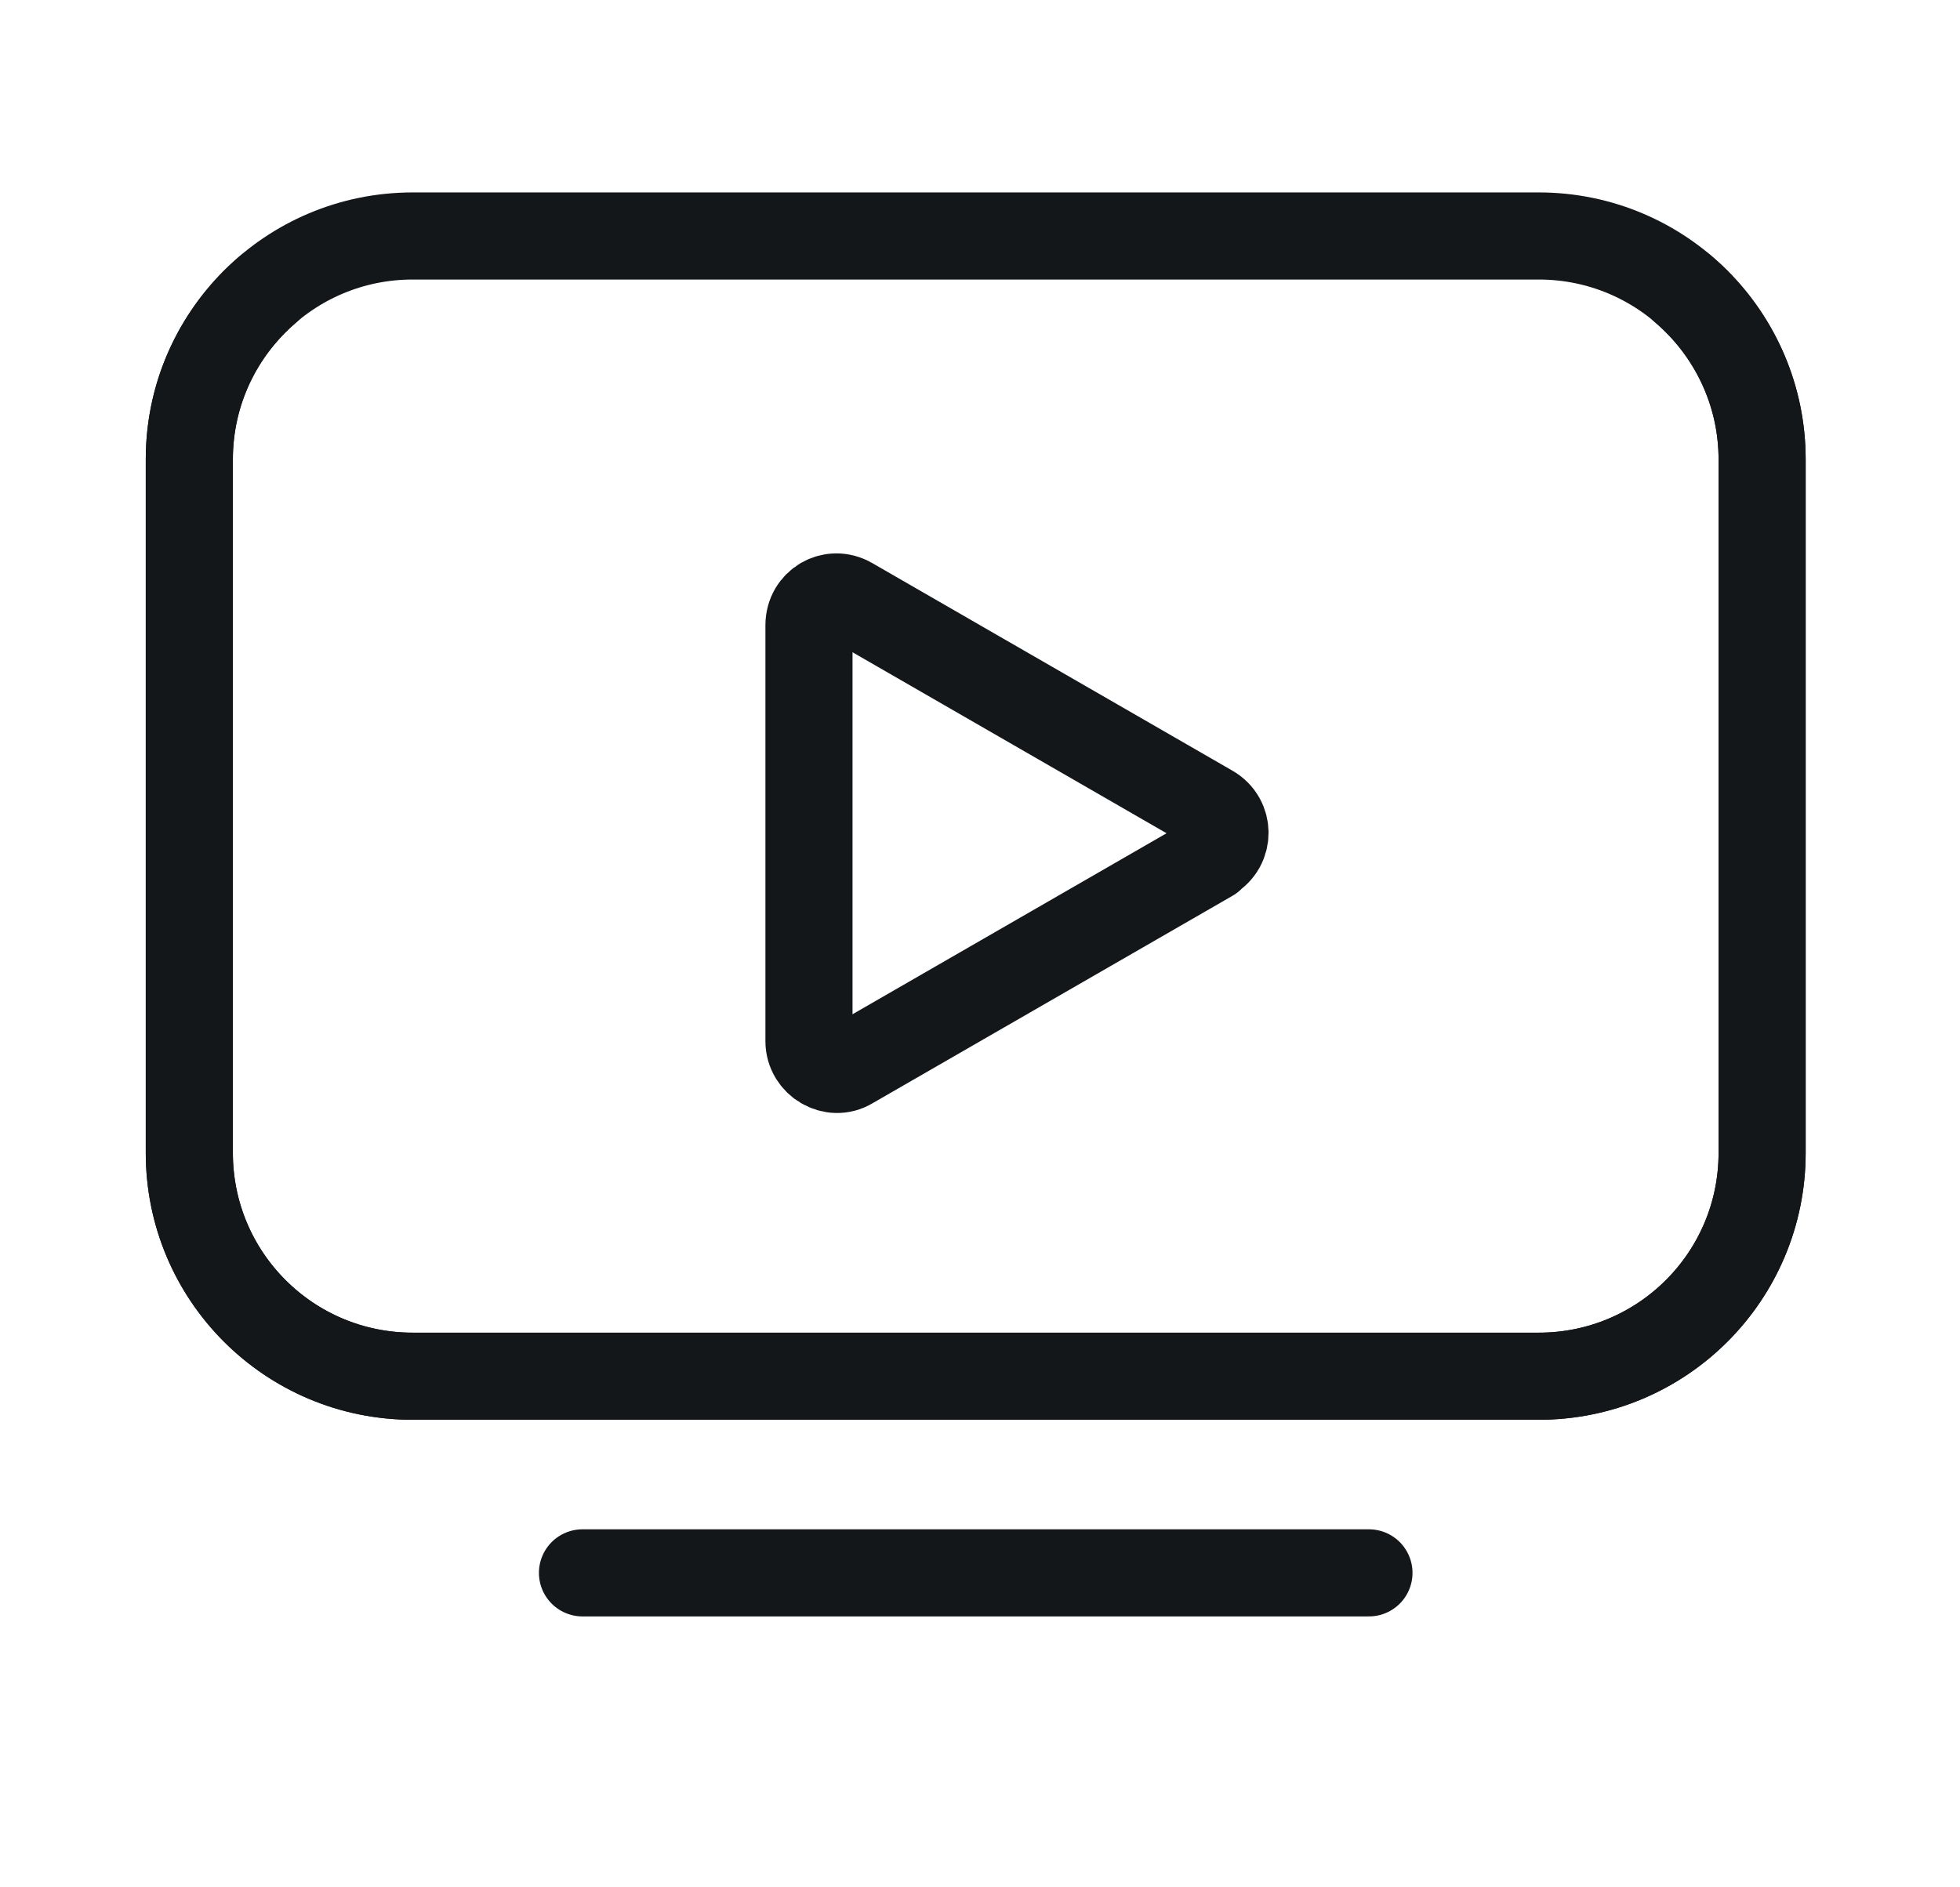 <svg width="27" height="26" viewBox="0 0 27 26" fill="none" xmlns="http://www.w3.org/2000/svg">
<path d="M16.68 11.809C16.94 11.658 16.94 11.289 16.68 11.138L14.199 9.708L11.718 8.278C11.458 8.126 11.144 8.31 11.144 8.613V14.344C11.144 14.637 11.469 14.832 11.718 14.68L14.199 13.25L16.68 11.82V11.809Z" stroke="#14171A" stroke-width="1.2" stroke-linecap="round" stroke-linejoin="round"/>
<path d="M21.198 3.251H5.684C3.985 3.251 2.608 4.629 2.608 6.328V15.883C2.608 17.582 3.985 18.959 5.684 18.959H21.198C22.897 18.959 24.274 17.582 24.274 15.883V6.328C24.274 4.629 22.897 3.251 21.198 3.251Z" stroke="#14171A" stroke-width="1.2" stroke-linecap="round"/>
<path d="M23.191 3.987C23.852 4.551 24.274 5.396 24.274 6.327V15.882C24.274 17.583 22.898 18.959 21.198 18.959H5.684C3.983 18.959 2.608 17.583 2.608 15.882V6.327C2.608 5.385 3.03 4.551 3.691 3.987" stroke="#14171A" stroke-width="1.2" stroke-linecap="round"/>
<path d="M8.024 21.668H18.858" stroke="#14171A" stroke-width="1.2" stroke-linecap="round"/>
</svg>
